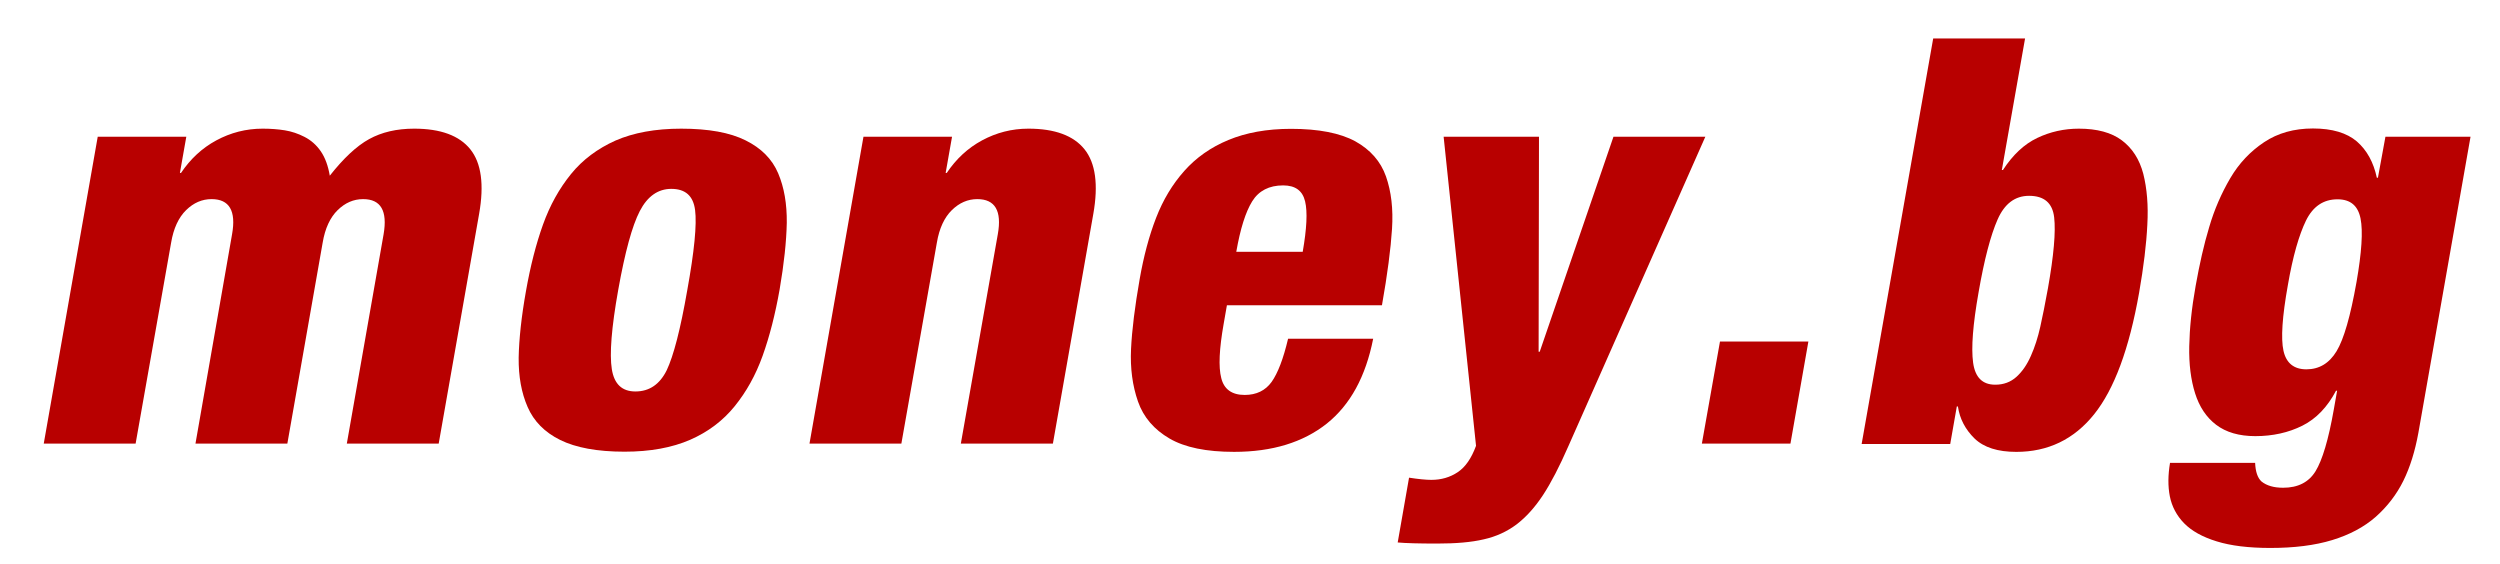 <?xml version="1.0" encoding="utf-8"?>
<!-- Generator: Adobe Illustrator 23.0.3, SVG Export Plug-In . SVG Version: 6.00 Build 0)  -->
<svg version="1.1" id="Layer_1" xmlns="http://www.w3.org/2000/svg" xmlns:xlink="http://www.w3.org/1999/xlink" x="0px" y="0px"
	 viewBox="0 0 1366 308" style="enable-background:new 0 0 1366 308;" xml:space="preserve">
<style type="text/css">
	.st0{fill-rule:evenodd;clip-rule:evenodd;fill:#B80000;}
</style>
<g>
	<path class="st0" d="M53.4,74.7h48.4l-3.5,19.8h0.6c5.1-7.6,11.5-13.6,19.3-17.8c7.8-4.2,16.2-6.4,25.3-6.4c4.3,0,8.4,0.3,12.1,0.9
		c3.7,0.6,7.3,1.8,10.8,3.6c3.5,1.8,6.5,4.4,8.9,7.9c2.4,3.5,4,8,4.9,13.3c7.5-9.5,14.6-16.2,21.5-20c6.9-3.8,15.1-5.7,24.6-5.7
		c14.5,0,24.7,3.8,30.7,11.3c6,7.5,7.6,19.3,4.8,35.2l-22.1,125.6h-50.2L209.6,128c2.2-12.8-1.5-19.2-11.2-19.2c-5.2,0-9.8,2-13.9,6
		c-4.1,4-6.9,10-8.2,17.8l-19.3,109.8h-50.2L126.8,128c2.3-12.8-1.5-19.2-11.2-19.2c-5.2,0-9.8,2-13.9,6c-4.1,4-6.9,10-8.2,17.8
		L74.1,242.4H23.9L53.4,74.7z"/>
	<path class="st0" d="M306.1,240.4c-8.5-4.2-14.4-10.2-17.8-18c-3.4-7.8-5-16.7-4.9-27c0.2-10.2,1.5-22.4,4-36.4
		c2.4-13.6,5.5-25.7,9.3-36.3c3.8-10.6,8.9-19.7,15.3-27.6c6.3-7.8,14.5-13.9,24.3-18.3c9.9-4.3,21.8-6.5,35.9-6.5
		c14.9,0,26.6,2.1,35.2,6.4c8.5,4.2,14.5,10.2,17.8,18c3.3,7.8,4.8,16.7,4.7,27c-0.2,10.2-1.5,22.4-3.9,36.4
		c-2.4,13.6-5.5,25.7-9.3,36.3c-3.8,10.6-8.9,19.7-15.3,27.6c-6.4,7.9-14.5,14-24.3,18.3c-9.9,4.3-21.8,6.5-35.9,6.5
		C326.3,246.8,314.6,244.6,306.1,240.4z M379.8,114.8c-1-7.8-5.3-11.6-13-11.6c-7.2,0-13,4-17.2,12.1c-4.2,8.1-8.1,22.4-11.8,43.1
		c-3.7,20.7-4.8,35.1-3.5,43.3c1.3,8.2,5.6,12.2,12.9,12.2c7.6,0,13.3-3.9,17.1-11.6c3.7-7.8,7.5-22.3,11.2-43.6
		C379.4,137.2,380.8,122.6,379.8,114.8z"/>
	<path class="st0" d="M471.8,74.7h48.4l-3.5,19.8h0.6c5.1-7.6,11.5-13.6,19.3-17.8c7.8-4.2,16.2-6.4,25.3-6.4
		c14.5,0,24.7,3.8,30.7,11.3c6,7.5,7.6,19.3,4.8,35.2l-22.1,125.6H525L545.2,128c2.3-12.8-1.5-19.2-11.2-19.2c-5.2,0-9.8,2-13.9,6
		c-4.1,4-6.9,10-8.2,17.8l-19.4,109.8h-50.2L471.8,74.7z"/>
	<path class="st0" d="M711.8,137.6c2.2-12.6,2.7-21.8,1.3-27.6c-1.4-5.8-5.3-8.7-12-8.7c-7.6,0-13.3,2.9-16.9,8.7
		c-3.6,5.8-6.5,15-8.7,27.6H711.8z M670.4,166.7l-1.8,10.3c-2.4,13.6-2.9,23.5-1.3,29.6c1.5,6.1,5.8,9.2,12.8,9.2
		c6.4,0,11.3-2.4,14.7-7.1c3.4-4.8,6.4-12.6,9-23.6h46.5c-4.1,20.7-12.5,36.1-25.4,46.4c-12.9,10.2-29.7,15.4-50.6,15.4
		c-15.1,0-26.9-2.4-35.3-7.3c-8.4-4.9-14.2-11.6-17.2-20.2c-3-8.6-4.3-18.1-3.8-28.7c0.5-10.5,2.1-23.3,4.7-38.1
		c2.2-12.6,5.2-23.8,9-33.6c3.8-9.8,8.9-18.3,15.4-25.6c6.4-7.2,14.4-12.9,24.1-16.9c9.6-4,21-6.1,34.2-6.1
		c15.1,0,26.8,2.3,35.1,6.8c8.3,4.6,13.9,11,16.8,19.2c2.9,8.3,4,17.8,3.3,28.7c-0.7,10.9-2.5,24.8-5.5,41.7H670.4z"/>
	<path class="st0" d="M788.8,74.7h52.1l-0.2,117.5h0.6l40.3-117.5h50.2l-74.8,169c-4.9,11.2-9.5,20.1-13.9,26.8
		c-4.4,6.7-9.2,12-14.4,16c-5.2,3.9-11.2,6.7-18,8.2c-6.8,1.6-15.2,2.3-25.4,2.3s-17.3-0.2-21.6-0.6l6.2-35.4
		c5.2,0.8,9.3,1.2,12.2,1.2c5.4,0,10.2-1.4,14.4-4.2c4.2-2.8,7.5-7.6,10-14.4L788.8,74.7z"/>
	<polygon class="st0" points="939.8,186.6 988.1,186.6 978.3,242.4 929.9,242.4 	"/>
	<path class="st0" d="M1078.1,198.1c1.1,8.1,5.1,12.1,12.1,12.1c4.5,0,8.4-1.4,11.6-4.3c3.2-2.9,5.8-6.7,7.9-11.5
		c2.1-4.7,3.8-10,5.1-15.8c1.3-5.8,2.7-12.8,4.2-21.1c3.2-18,4.3-30.9,3.4-38.7c-0.9-7.9-5.5-11.8-13.7-11.8
		c-7.7,0-13.4,4.3-17.2,12.9c-3.8,8.6-7.3,21.9-10.4,39.8C1078,177.2,1077,190,1078.1,198.1z M1056.3,21h50.2l-12.7,71.9h0.6
		c5.4-8.3,11.6-14.1,18.7-17.5s14.7-5.1,22.8-5.1c9.9,0,17.8,2.1,23.5,6.4s9.6,10.3,11.7,18.3c2,8,2.8,17.2,2.2,27.8
		c-0.5,10.5-2,22.9-4.5,37.2c-5.4,30.6-13.6,52.7-24.6,66.4c-11,13.7-25.2,20.5-42.5,20.5c-10.1,0-17.7-2.4-22.8-7.3
		c-5-4.9-8.1-10.7-9.1-17.5h-0.6l-3.6,20.5h-48.4L1056.3,21z"/>
	<path class="st0" d="M1247.7,191.7c1.5,6.7,5.7,10.1,12.5,10.1c7,0,12.5-3.3,16.5-9.9c4-6.6,7.6-19.2,10.9-37.8
		c2.8-16.1,3.6-27.7,2.2-34.7c-1.4-7-5.5-10.5-12.6-10.5c-7.7,0-13.4,3.9-17.2,11.6c-3.8,7.8-7.2,19.5-9.9,35.2
		C1247,173,1246.2,185,1247.7,191.7z M1303.4,74.7h46.5l-28.5,161.8c-1.8,9.9-4.5,18.7-8.2,26.2c-3.7,7.5-8.8,14.1-15.1,19.7
		c-6.4,5.6-14.3,9.8-23.8,12.7c-9.5,2.9-20.8,4.3-33.8,4.3c-11.8,0-21.6-1.2-29.3-3.6c-7.8-2.4-13.7-5.7-17.8-9.9
		c-4.1-4.2-6.7-9.2-7.8-14.7c-1.1-5.6-1-11.7,0.1-18.3h46.5c0.2,4.7,1.3,8.2,3.5,10.2c2.9,2.3,6.8,3.4,11.8,3.4c8.1,0,14-3,17.7-9
		c3.7-6,7.1-17.3,10-33.8l1.8-10.2h-0.6c-4.7,8.9-10.8,15.3-18.4,19.1c-7.6,3.8-16.2,5.7-25.7,5.7c-8.9,0-16-2.1-21.4-6.2
		c-5.4-4.1-9.2-9.9-11.5-17.2c-2.3-7.3-3.4-15.9-3.2-25.7c0.2-9.8,1.3-20.8,3.5-33c2.1-11.8,4.5-22.5,7.4-32.1
		c2.8-9.6,6.7-18.5,11.5-26.7c4.8-8.2,11-14.7,18.5-19.7c7.5-5,16.4-7.5,26.7-7.5c10.5,0,18.5,2.4,24,7.1
		c5.5,4.8,9.1,11.4,10.9,19.8h0.6L1303.4,74.7z"/>
</g>
</svg>
